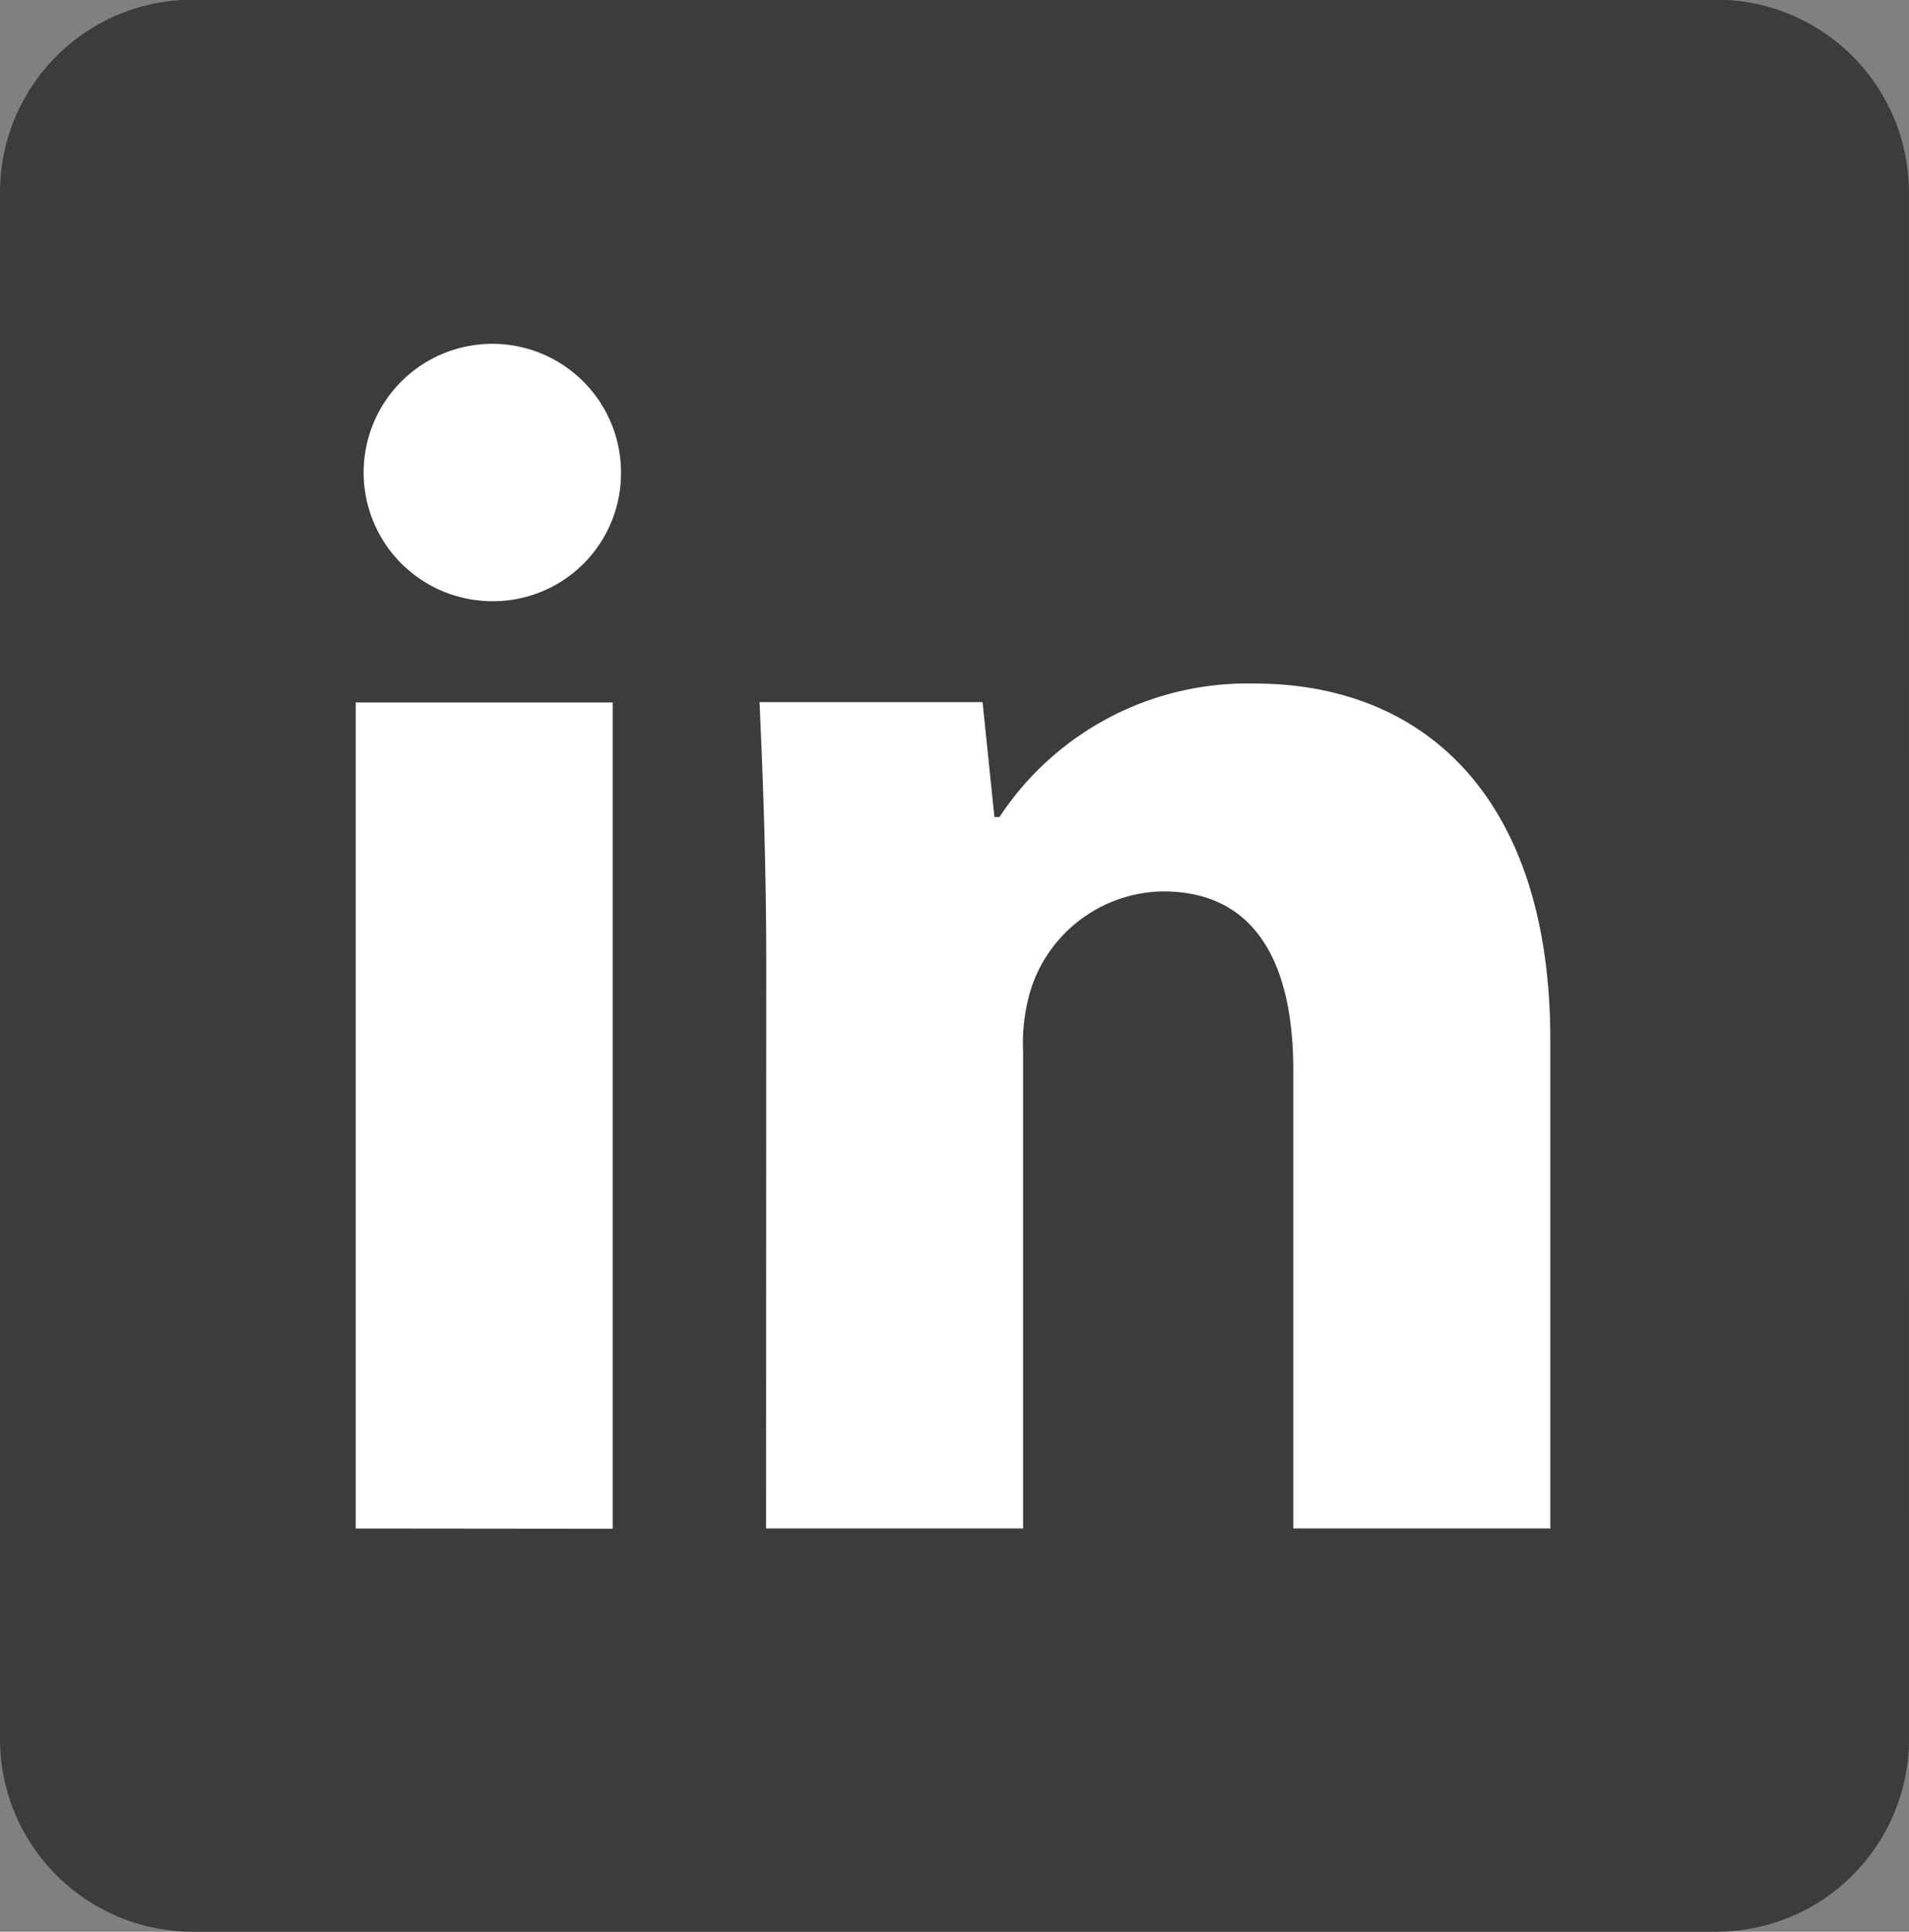 <?xml version="1.0" encoding="UTF-8"?> <svg xmlns="http://www.w3.org/2000/svg" id="Grupo_32" data-name="Grupo 32" width="23.025" height="23.298" viewBox="0 0 23.025 23.298"><rect x="0" y="0" width="23.025" height="23.298" fill="#808080" stroke="none"/><path id="Trazado_1" data-name="Trazado 1" d="M656.25,237.973a2.325,2.325,0,0,1-2.321,2.329H635.546a2.325,2.325,0,0,1-2.321-2.329v-18.64A2.325,2.325,0,0,1,635.546,217h18.382a2.325,2.325,0,0,1,2.321,2.329Z" transform="translate(-633.225 -217.004)" fill="#3c3c3e"></path><g id="Grupo_1" data-name="Grupo 1" transform="translate(4.209 4.148)"><path id="Trazado_2" data-name="Trazado 2" d="M667.935,249.525a1.544,1.544,0,0,1-1.671,1.549,1.552,1.552,0,1,1,1.671-1.549Zm-3.2,12.738V252.3h3.1v9.966Z" transform="translate(-664.654 -247.976)" fill="#fff"></path><path id="Trazado_3" data-name="Trazado 3" d="M701.712,281.967c0-1.243-.041-2.282-.081-3.179h2.69l.143,1.386h.061a3.579,3.579,0,0,1,3.078-1.61c2.038,0,3.566,1.366,3.566,4.3v5.89h-3.1v-5.523c0-1.284-.449-2.16-1.57-2.16a1.7,1.7,0,0,0-1.589,1.161,2.23,2.23,0,0,0-.1.775v5.747h-3.1Z" transform="translate(-696.679 -274.468)" fill="#fff"></path></g></svg> 
